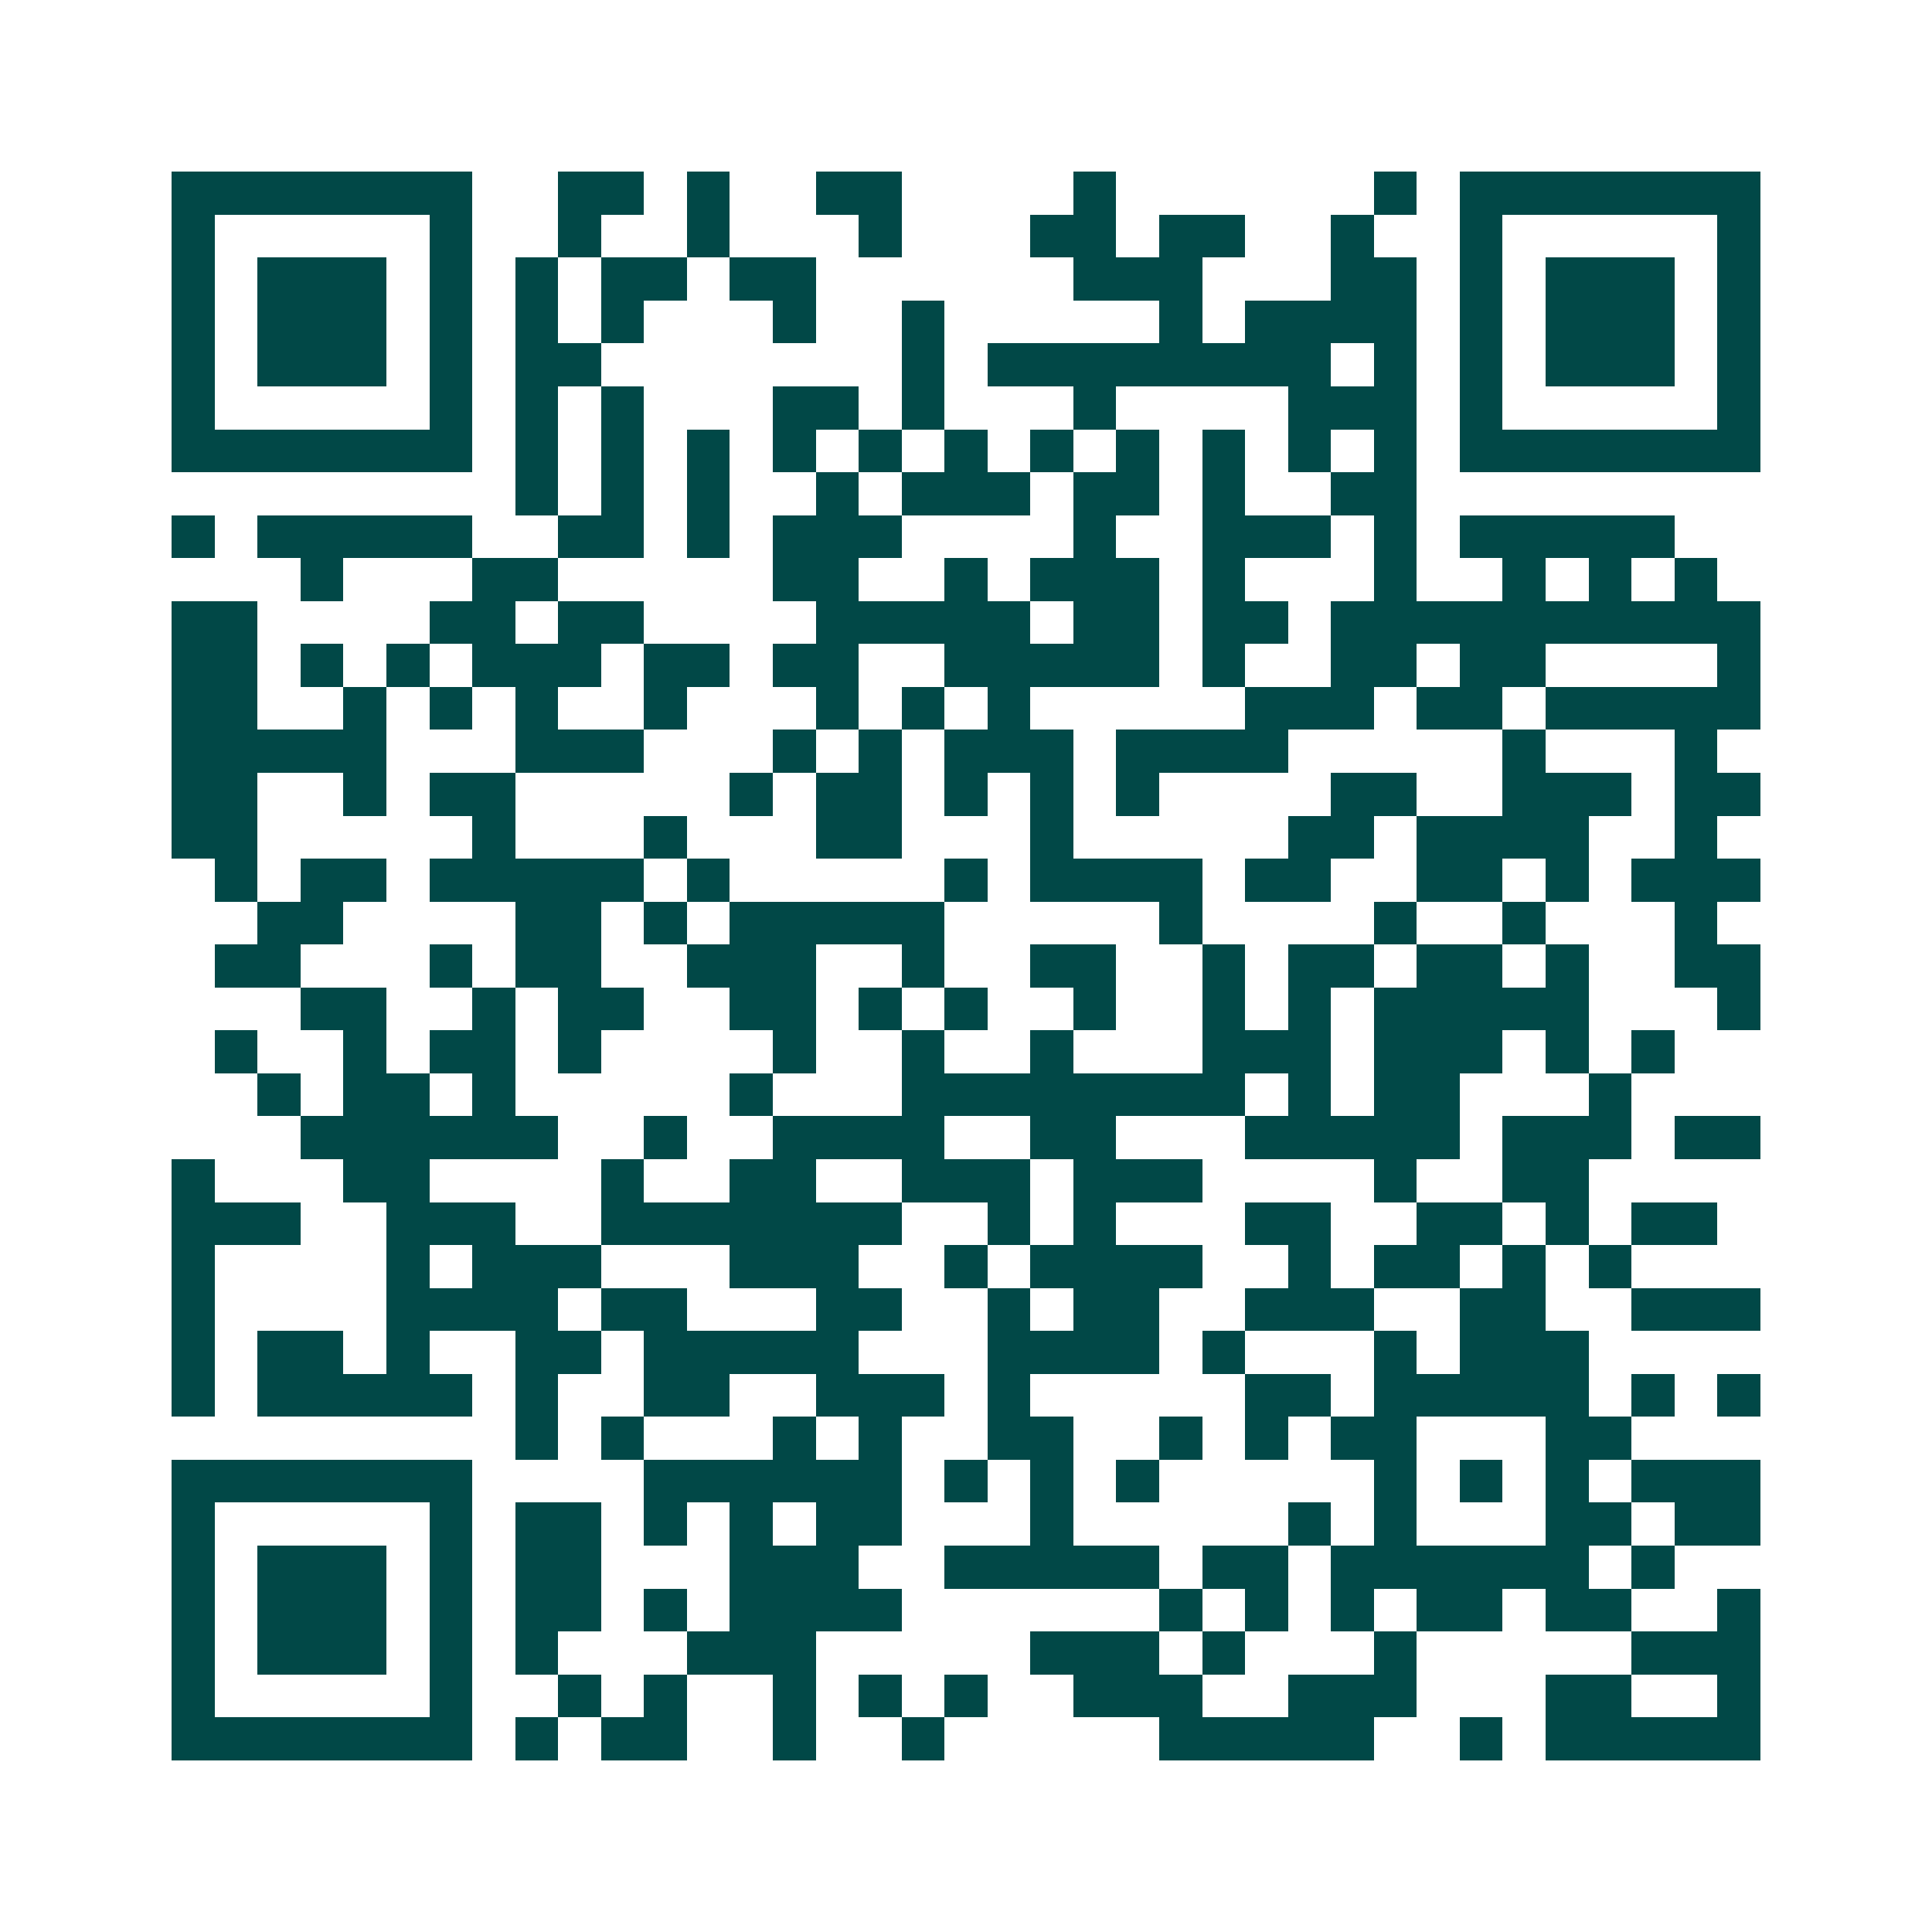 <svg xmlns="http://www.w3.org/2000/svg" width="200" height="200" viewBox="0 0 45 45" shape-rendering="crispEdges"><path fill="#ffffff" d="M0 0h45v45H0z"/><path stroke="#014847" d="M4 4.5h7m2 0h2m1 0h1m2 0h2m4 0h1m6 0h1m1 0h7M4 5.5h1m5 0h1m2 0h1m2 0h1m3 0h1m3 0h2m1 0h2m2 0h1m2 0h1m5 0h1M4 6.5h1m1 0h3m1 0h1m1 0h1m1 0h2m1 0h2m6 0h3m3 0h2m1 0h1m1 0h3m1 0h1M4 7.5h1m1 0h3m1 0h1m1 0h1m1 0h1m3 0h1m2 0h1m5 0h1m1 0h4m1 0h1m1 0h3m1 0h1M4 8.5h1m1 0h3m1 0h1m1 0h2m7 0h1m1 0h8m1 0h1m1 0h1m1 0h3m1 0h1M4 9.5h1m5 0h1m1 0h1m1 0h1m3 0h2m1 0h1m3 0h1m4 0h3m1 0h1m5 0h1M4 10.5h7m1 0h1m1 0h1m1 0h1m1 0h1m1 0h1m1 0h1m1 0h1m1 0h1m1 0h1m1 0h1m1 0h1m1 0h7M12 11.5h1m1 0h1m1 0h1m2 0h1m1 0h3m1 0h2m1 0h1m2 0h2M4 12.5h1m1 0h5m2 0h2m1 0h1m1 0h3m4 0h1m2 0h3m1 0h1m1 0h5M7 13.5h1m3 0h2m5 0h2m2 0h1m1 0h3m1 0h1m3 0h1m2 0h1m1 0h1m1 0h1M4 14.5h2m4 0h2m1 0h2m4 0h5m1 0h2m1 0h2m1 0h10M4 15.5h2m1 0h1m1 0h1m1 0h3m1 0h2m1 0h2m2 0h5m1 0h1m2 0h2m1 0h2m4 0h1M4 16.5h2m2 0h1m1 0h1m1 0h1m2 0h1m3 0h1m1 0h1m1 0h1m5 0h3m1 0h2m1 0h5M4 17.5h5m3 0h3m3 0h1m1 0h1m1 0h3m1 0h4m5 0h1m3 0h1M4 18.5h2m2 0h1m1 0h2m5 0h1m1 0h2m1 0h1m1 0h1m1 0h1m4 0h2m2 0h3m1 0h2M4 19.5h2m5 0h1m3 0h1m3 0h2m3 0h1m5 0h2m1 0h4m2 0h1M5 20.5h1m1 0h2m1 0h5m1 0h1m5 0h1m1 0h4m1 0h2m2 0h2m1 0h1m1 0h3M6 21.5h2m4 0h2m1 0h1m1 0h5m5 0h1m4 0h1m2 0h1m3 0h1M5 22.5h2m3 0h1m1 0h2m2 0h3m2 0h1m2 0h2m2 0h1m1 0h2m1 0h2m1 0h1m2 0h2M7 23.5h2m2 0h1m1 0h2m2 0h2m1 0h1m1 0h1m2 0h1m2 0h1m1 0h1m1 0h5m3 0h1M5 24.5h1m2 0h1m1 0h2m1 0h1m4 0h1m2 0h1m2 0h1m3 0h3m1 0h3m1 0h1m1 0h1M6 25.5h1m1 0h2m1 0h1m5 0h1m3 0h8m1 0h1m1 0h2m3 0h1M7 26.5h6m2 0h1m2 0h4m2 0h2m3 0h5m1 0h3m1 0h2M4 27.5h1m3 0h2m4 0h1m2 0h2m2 0h3m1 0h3m4 0h1m2 0h2M4 28.5h3m2 0h3m2 0h7m2 0h1m1 0h1m3 0h2m2 0h2m1 0h1m1 0h2M4 29.5h1m4 0h1m1 0h3m3 0h3m2 0h1m1 0h4m2 0h1m1 0h2m1 0h1m1 0h1M4 30.5h1m4 0h4m1 0h2m3 0h2m2 0h1m1 0h2m2 0h3m2 0h2m2 0h3M4 31.5h1m1 0h2m1 0h1m2 0h2m1 0h5m3 0h4m1 0h1m3 0h1m1 0h3M4 32.5h1m1 0h5m1 0h1m2 0h2m2 0h3m1 0h1m5 0h2m1 0h5m1 0h1m1 0h1M12 33.5h1m1 0h1m3 0h1m1 0h1m2 0h2m2 0h1m1 0h1m1 0h2m3 0h2M4 34.5h7m4 0h6m1 0h1m1 0h1m1 0h1m5 0h1m1 0h1m1 0h1m1 0h3M4 35.5h1m5 0h1m1 0h2m1 0h1m1 0h1m1 0h2m3 0h1m5 0h1m1 0h1m3 0h2m1 0h2M4 36.5h1m1 0h3m1 0h1m1 0h2m3 0h3m2 0h5m1 0h2m1 0h6m1 0h1M4 37.5h1m1 0h3m1 0h1m1 0h2m1 0h1m1 0h4m6 0h1m1 0h1m1 0h1m1 0h2m1 0h2m2 0h1M4 38.5h1m1 0h3m1 0h1m1 0h1m3 0h3m5 0h3m1 0h1m3 0h1m5 0h3M4 39.5h1m5 0h1m2 0h1m1 0h1m2 0h1m1 0h1m1 0h1m2 0h3m2 0h3m3 0h2m2 0h1M4 40.5h7m1 0h1m1 0h2m2 0h1m2 0h1m5 0h5m2 0h1m1 0h5"/></svg>
